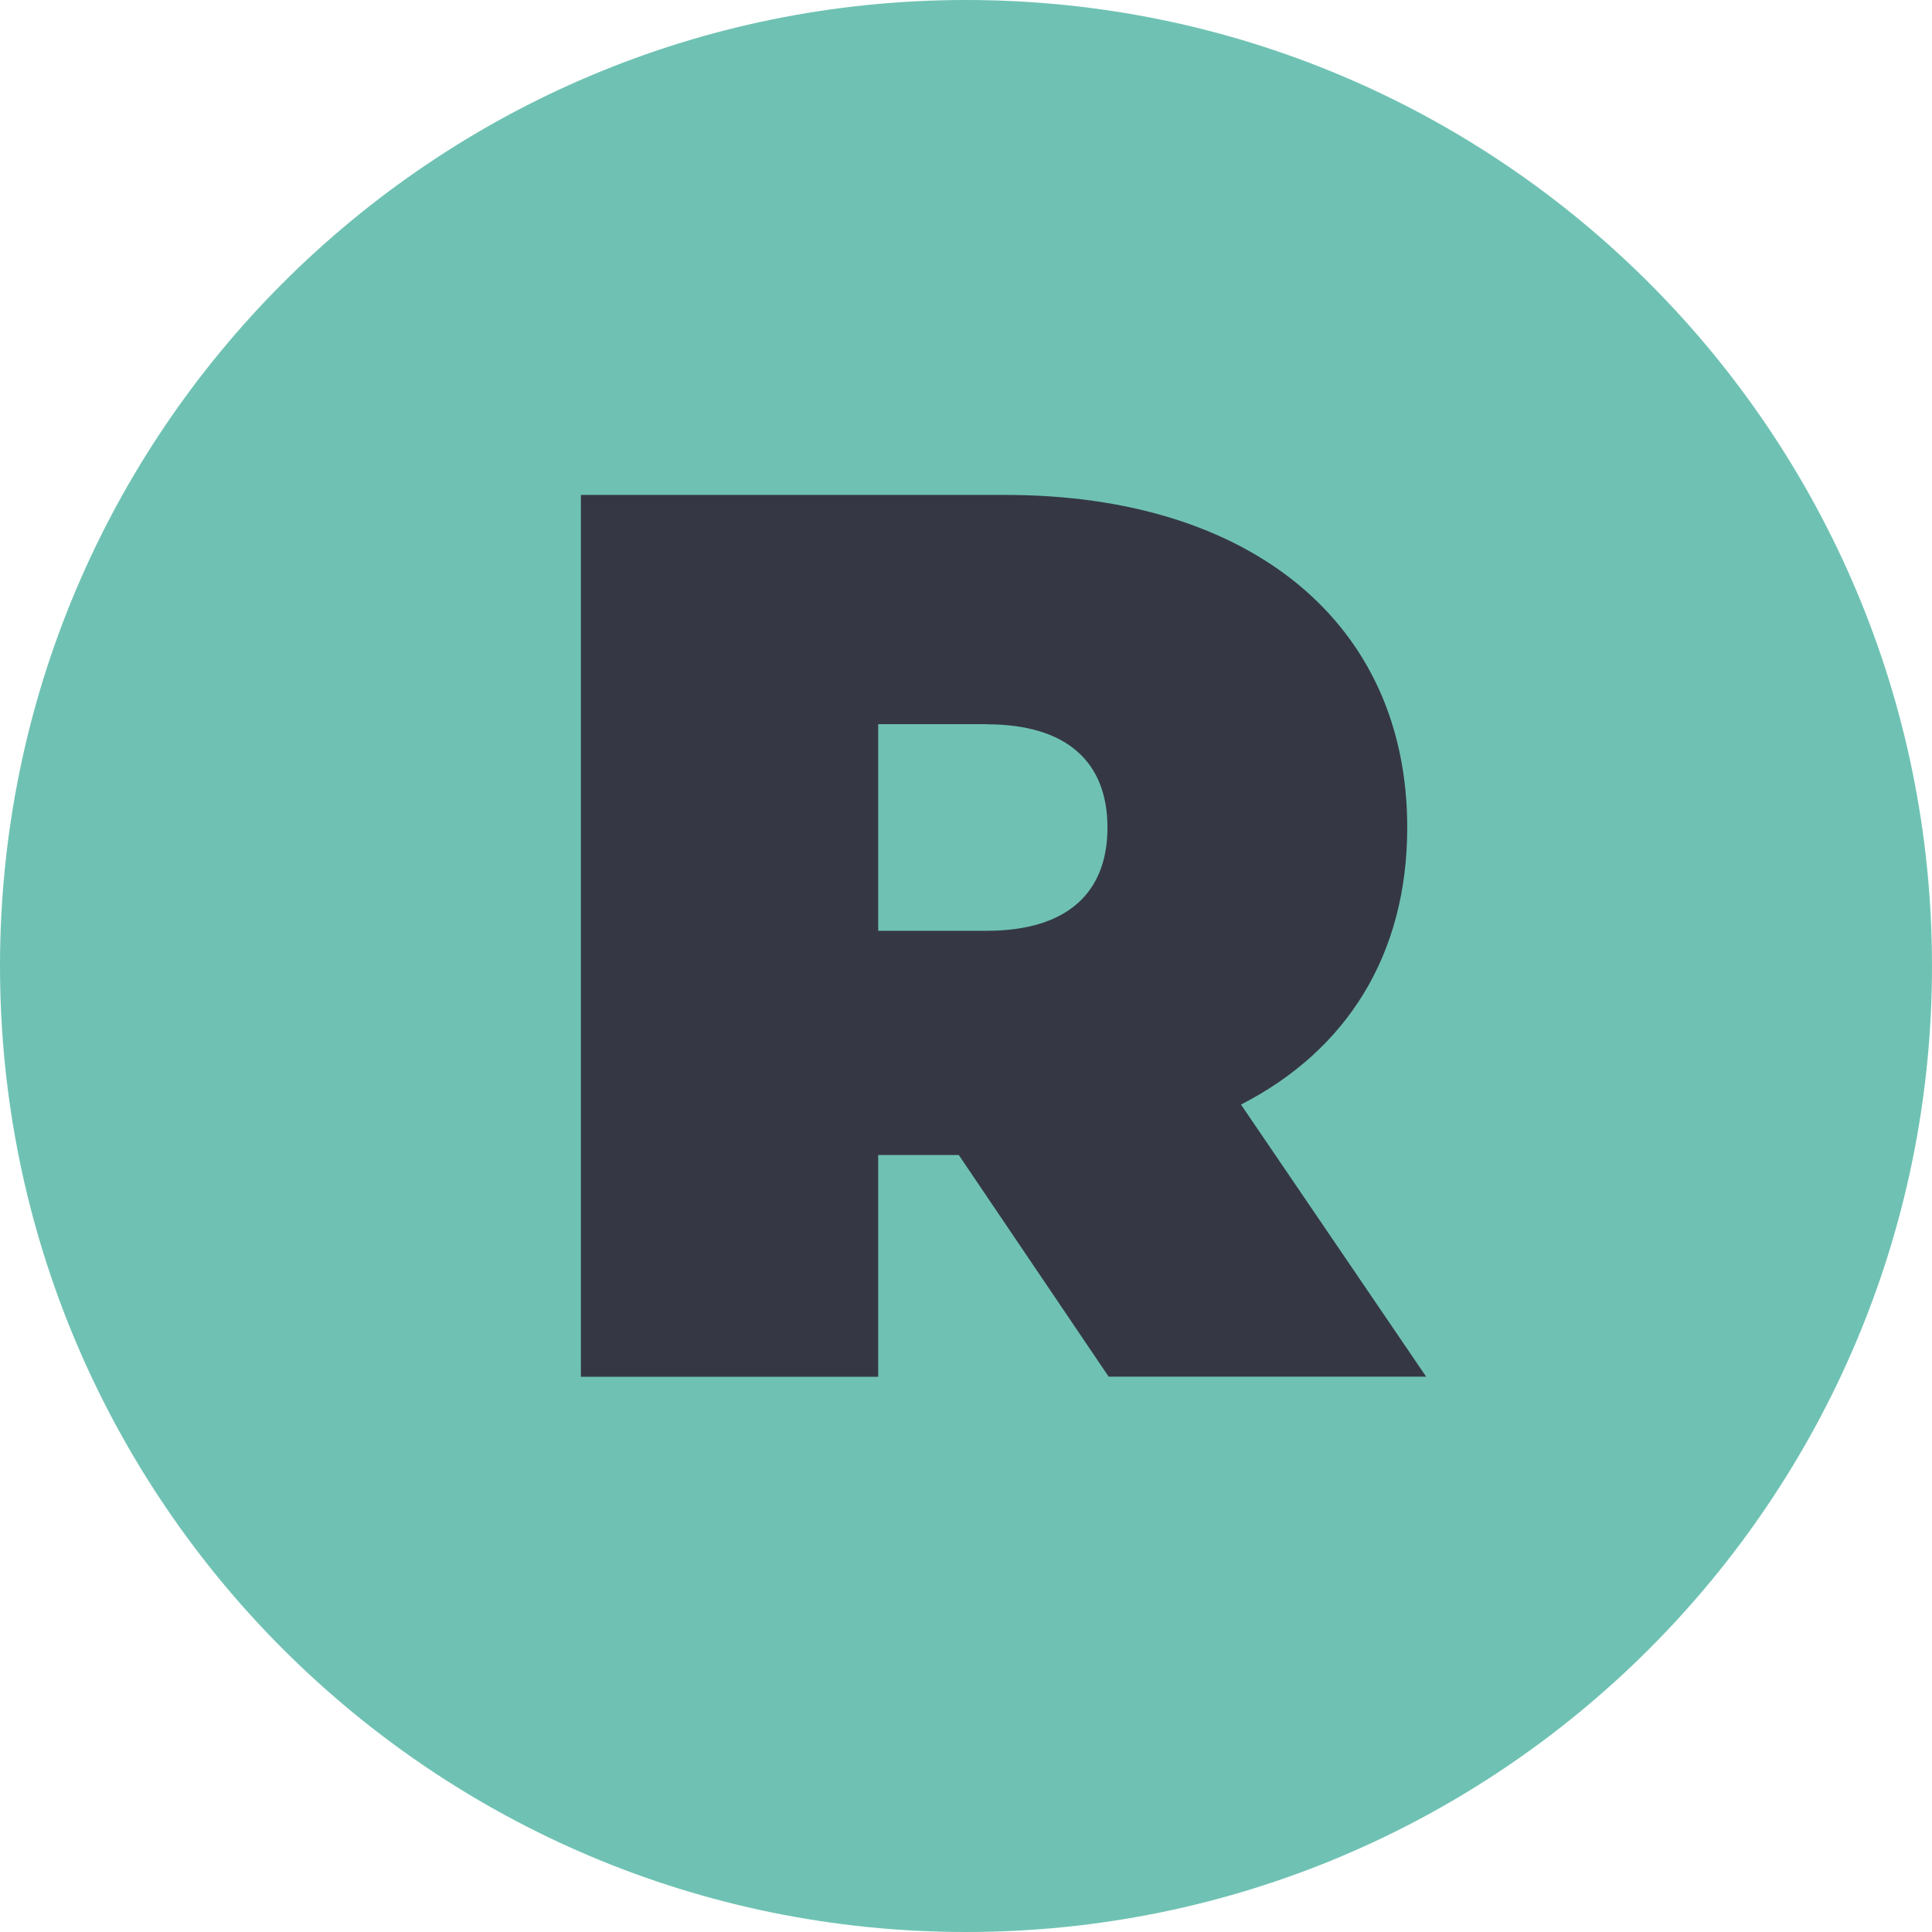 <?xml version="1.0" encoding="UTF-8"?>
<svg data-bbox="0 0 180 180" viewBox="0 0 180 180" xmlns="http://www.w3.org/2000/svg" data-type="color">
    <g>
        <path fill="#6fc2b3" d="M180 90c0 49.706-40.294 90-90 90S0 139.706 0 90 40.294 0 90 0s90 40.294 90 90" data-color="1"/>
        <path d="M89.33 107.61h-7.51v20.66h-27.7V46.11h39.55c22.89 0 37.44 11.97 37.44 30.98 0 11.85-5.63 20.77-15.49 25.82l17.25 25.35h-29.58L89.32 107.6Zm2.58-40.14H81.82v19.25h10.09c7.63 0 11.27-3.64 11.27-9.62s-3.64-9.62-11.27-9.62Z" fill="#353844" data-color="2"/>
    </g>
</svg>
